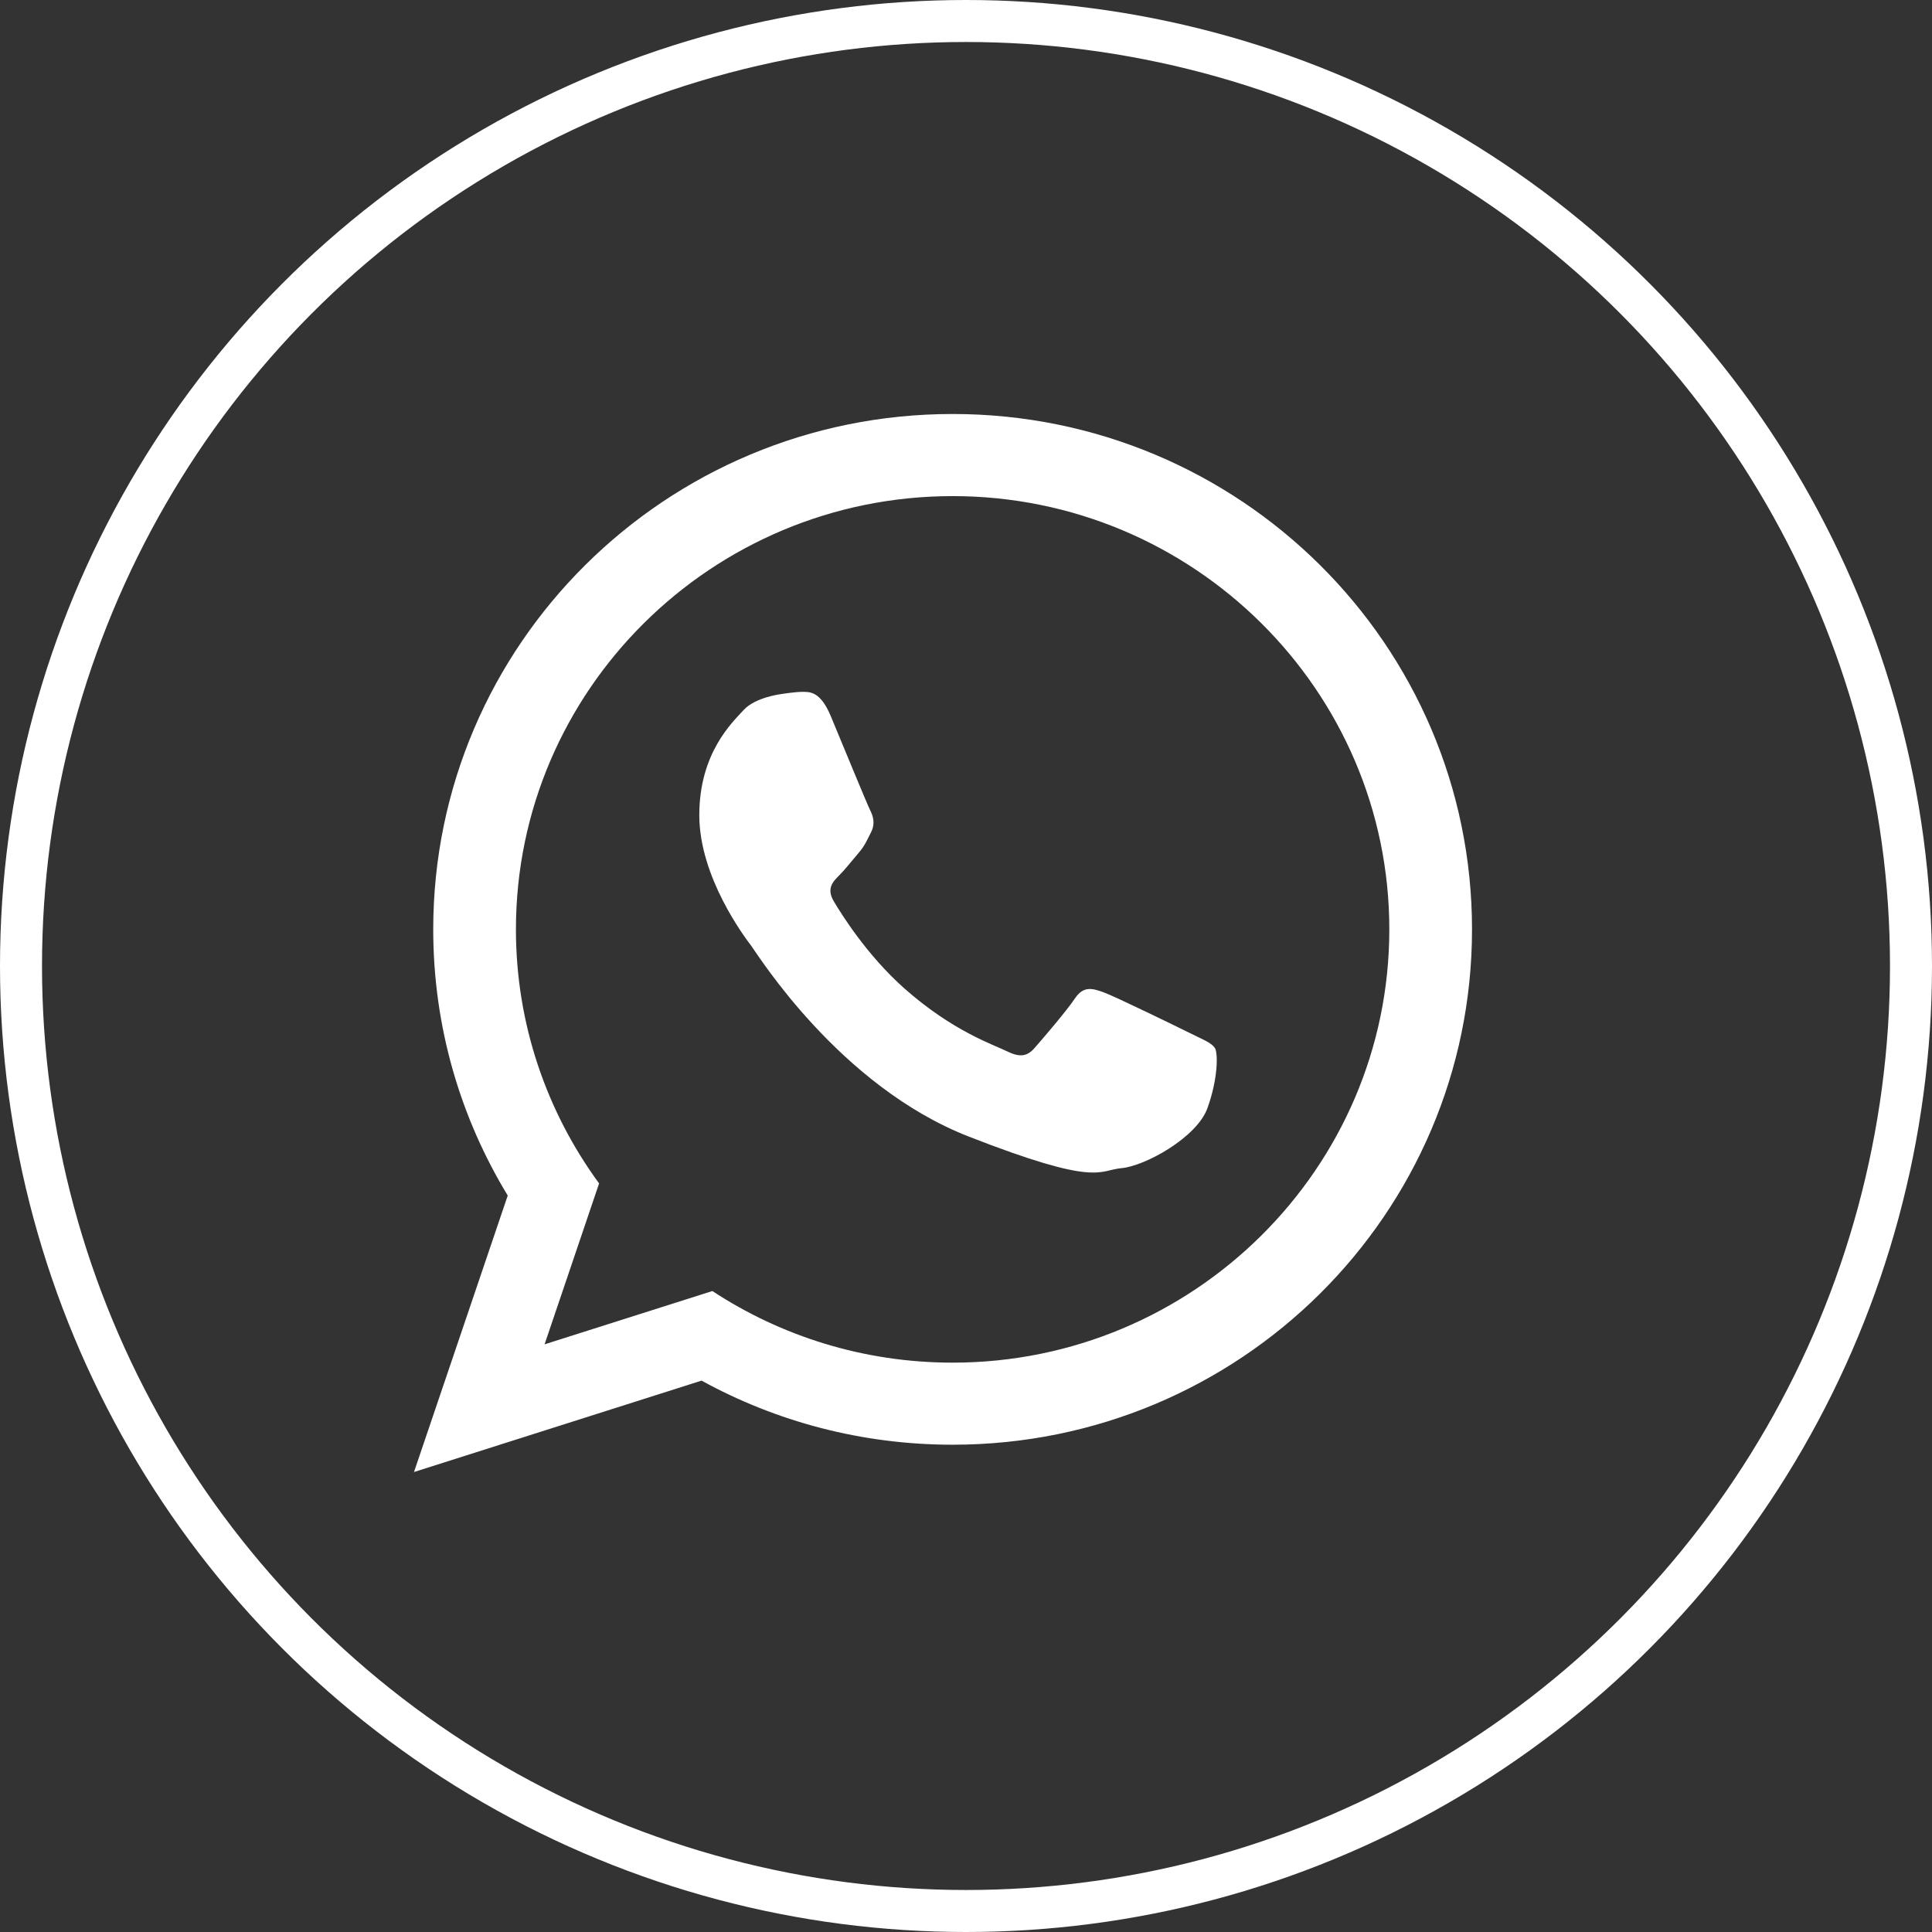 <svg xmlns="http://www.w3.org/2000/svg" width="46" height="46" viewBox="0 0 46 46" fill="none"><rect x="0" y="0" width="46" height="46" fill="#333333" stroke="none"/><circle cx="23" cy="23" r="22.5" stroke="white"></circle><path fill-rule="evenodd" clip-rule="evenodd" d="M35.048 22.128C35.048 28.904 29.511 34.398 22.682 34.398C20.513 34.398 18.476 33.845 16.704 32.872L9.857 35.048L12.089 28.465C10.963 26.615 10.315 24.447 10.315 22.129C10.315 15.351 15.852 9.857 22.682 9.857C29.512 9.857 35.048 15.351 35.048 22.128ZM22.682 11.812C16.947 11.812 12.284 16.439 12.284 22.128C12.284 24.385 13.019 26.475 14.264 28.177L12.966 32.008L16.961 30.739C18.602 31.816 20.569 32.444 22.682 32.444C28.414 32.444 33.079 27.816 33.079 22.128C33.079 16.44 28.414 11.812 22.682 11.812ZM28.926 24.955C28.849 24.829 28.647 24.754 28.345 24.604C28.042 24.453 26.551 23.726 26.273 23.625C25.996 23.525 25.792 23.475 25.591 23.776C25.389 24.077 24.808 24.754 24.63 24.955C24.454 25.156 24.277 25.18 23.974 25.03C23.671 24.879 22.693 24.561 21.536 23.537C20.636 22.739 20.027 21.755 19.849 21.454C19.673 21.153 19.832 20.991 19.982 20.841C20.119 20.706 20.286 20.49 20.437 20.315C20.589 20.139 20.64 20.012 20.741 19.811C20.842 19.611 20.792 19.436 20.715 19.285C20.64 19.135 20.033 17.655 19.781 17.052C19.53 16.451 19.276 16.473 19.099 16.473C18.921 16.473 18.595 16.526 18.595 16.526C18.595 16.526 17.987 16.601 17.71 16.901C17.433 17.202 16.65 17.93 16.65 19.409C16.65 20.889 17.735 22.32 17.887 22.52C18.039 22.721 19.983 25.858 23.066 27.061C26.147 28.265 26.147 27.864 26.703 27.813C27.259 27.764 28.497 27.086 28.749 26.383C29.002 25.681 29.002 25.078 28.927 24.953L28.926 24.955Z" fill="white"></path></svg>